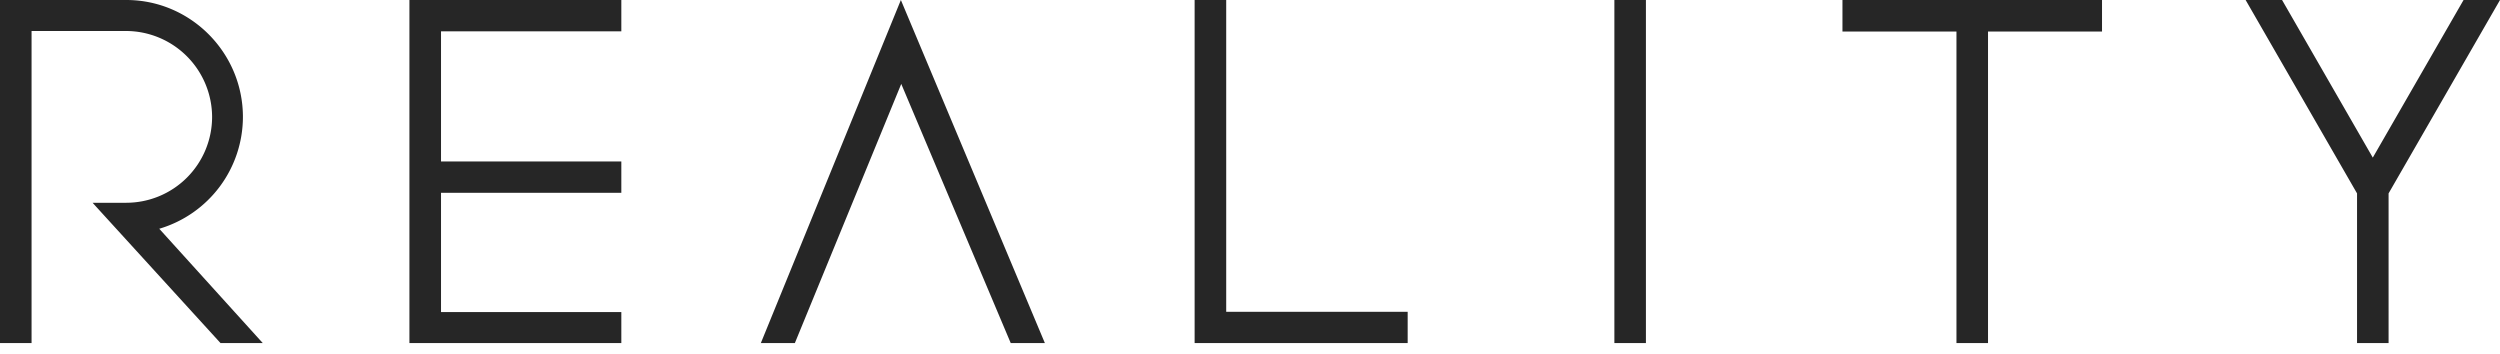 <svg width="120" height="17" fill="none" xmlns="http://www.w3.org/2000/svg"><path d="M113.138 16.468h1.514V9.283L120 0h-1.749l-4.357 7.565L109.539 0h-1.749l5.348 9.283v7.185zM93.91 16.468h1.515V1.515h5.472V0H88.438v1.515h5.472v14.953zM79.003 0H77.49v16.468h1.514V0zM67.568 16.468v-1.502h-8.71V0h-1.516v16.468h10.226zM38.153 16.468l5.107-12.44 5.255 12.44h1.639L43.242 0 36.52 16.468h1.634zM29.824 16.468v-1.49h-8.655V9.255h8.655V7.75h-8.655V1.504h8.655V0H19.652v16.468h10.172zM1.515 16.468V1.488H6.05a4.139 4.139 0 014.131 4.125 4.124 4.124 0 01-4.12 4.12H4.445l.19.211 5.95 6.524h2.028l-4.97-5.489.02-.004a5.605 5.605 0 003.997-5.36C11.66 2.533 9.157.009 6.078 0H0v16.468h1.515z" fill="#262626"/></svg>
